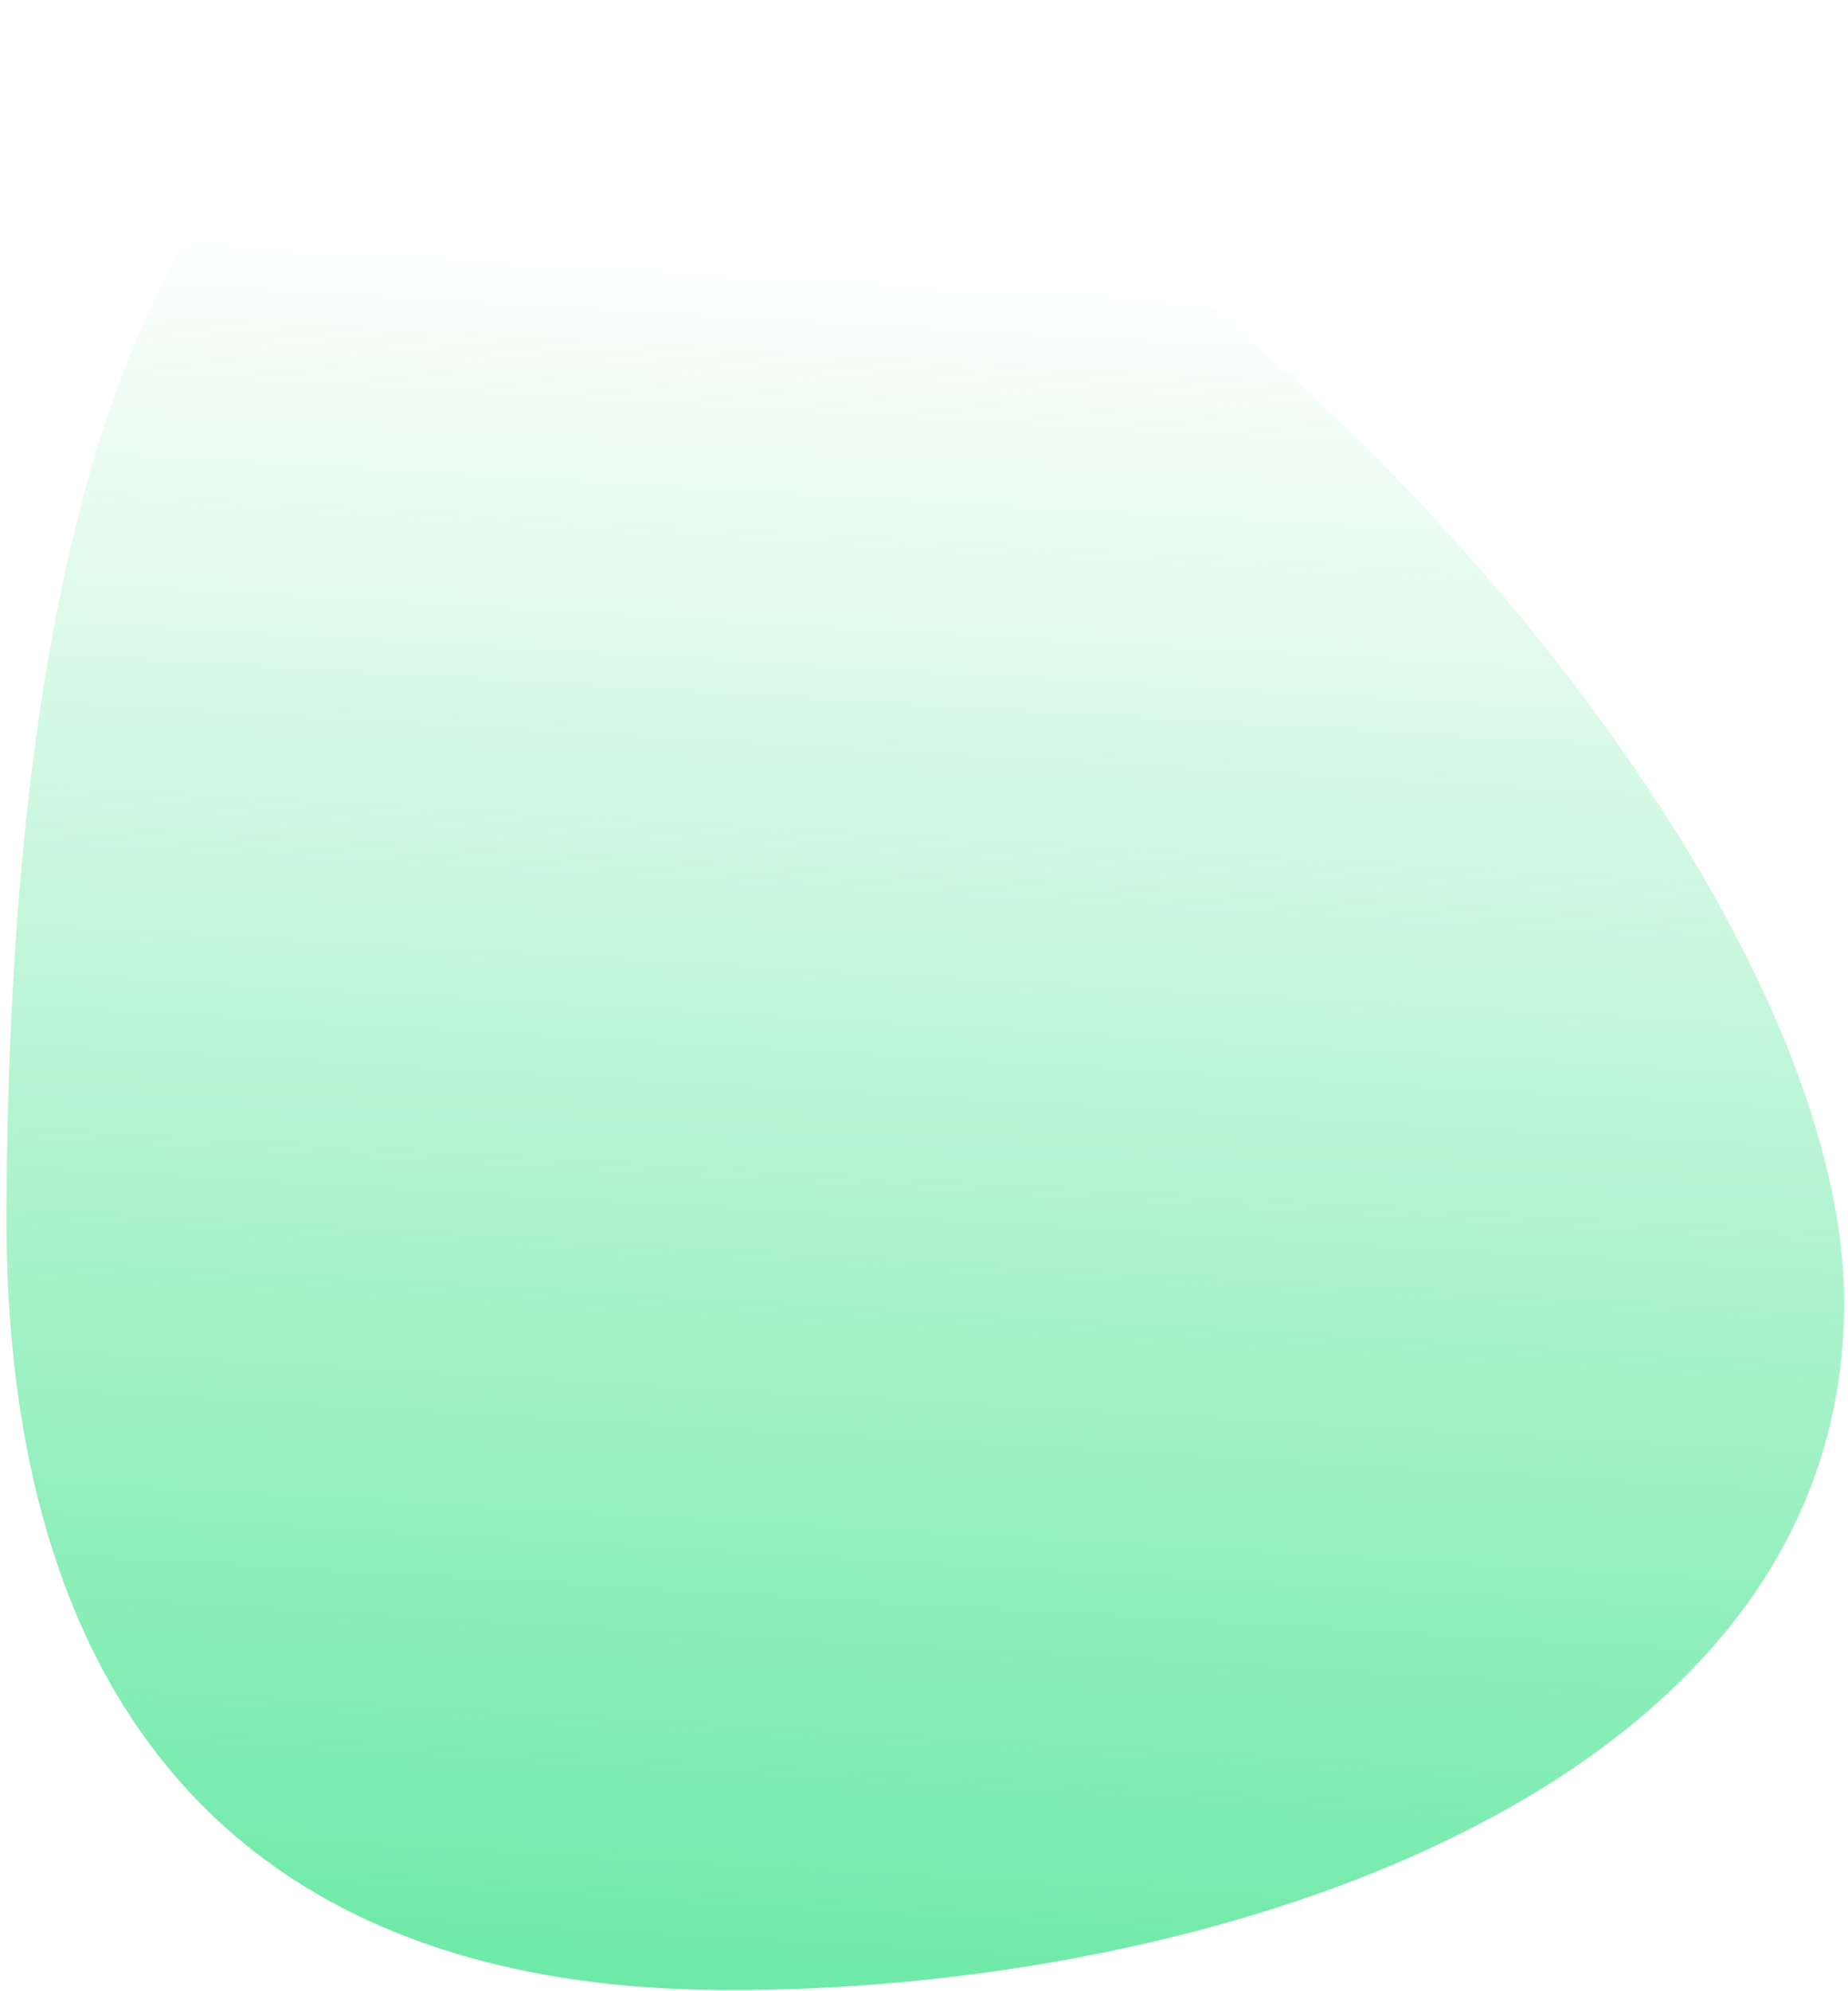 <svg width="207" height="223" viewBox="0 0 207 223" fill="none" xmlns="http://www.w3.org/2000/svg">
<path d="M80.715 222.867C135.699 223.21 206.229 200.636 206.568 146.273C206.907 91.91 118.852 0.732 63.867 0.389C8.883 0.046 1.058 80.88 0.718 135.243C0.379 189.606 25.731 222.524 80.715 222.867Z" fill="url(#paint0_linear_77_2812)"/>
<defs>
<linearGradient id="paint0_linear_77_2812" x1="76.978" y1="279.374" x2="91.534" y2="28.502" gradientUnits="userSpaceOnUse">
<stop stop-color="#43E38D"/>
<stop offset="1" stop-color="#43E38D" stop-opacity="0"/>
</linearGradient>
</defs>
</svg>
